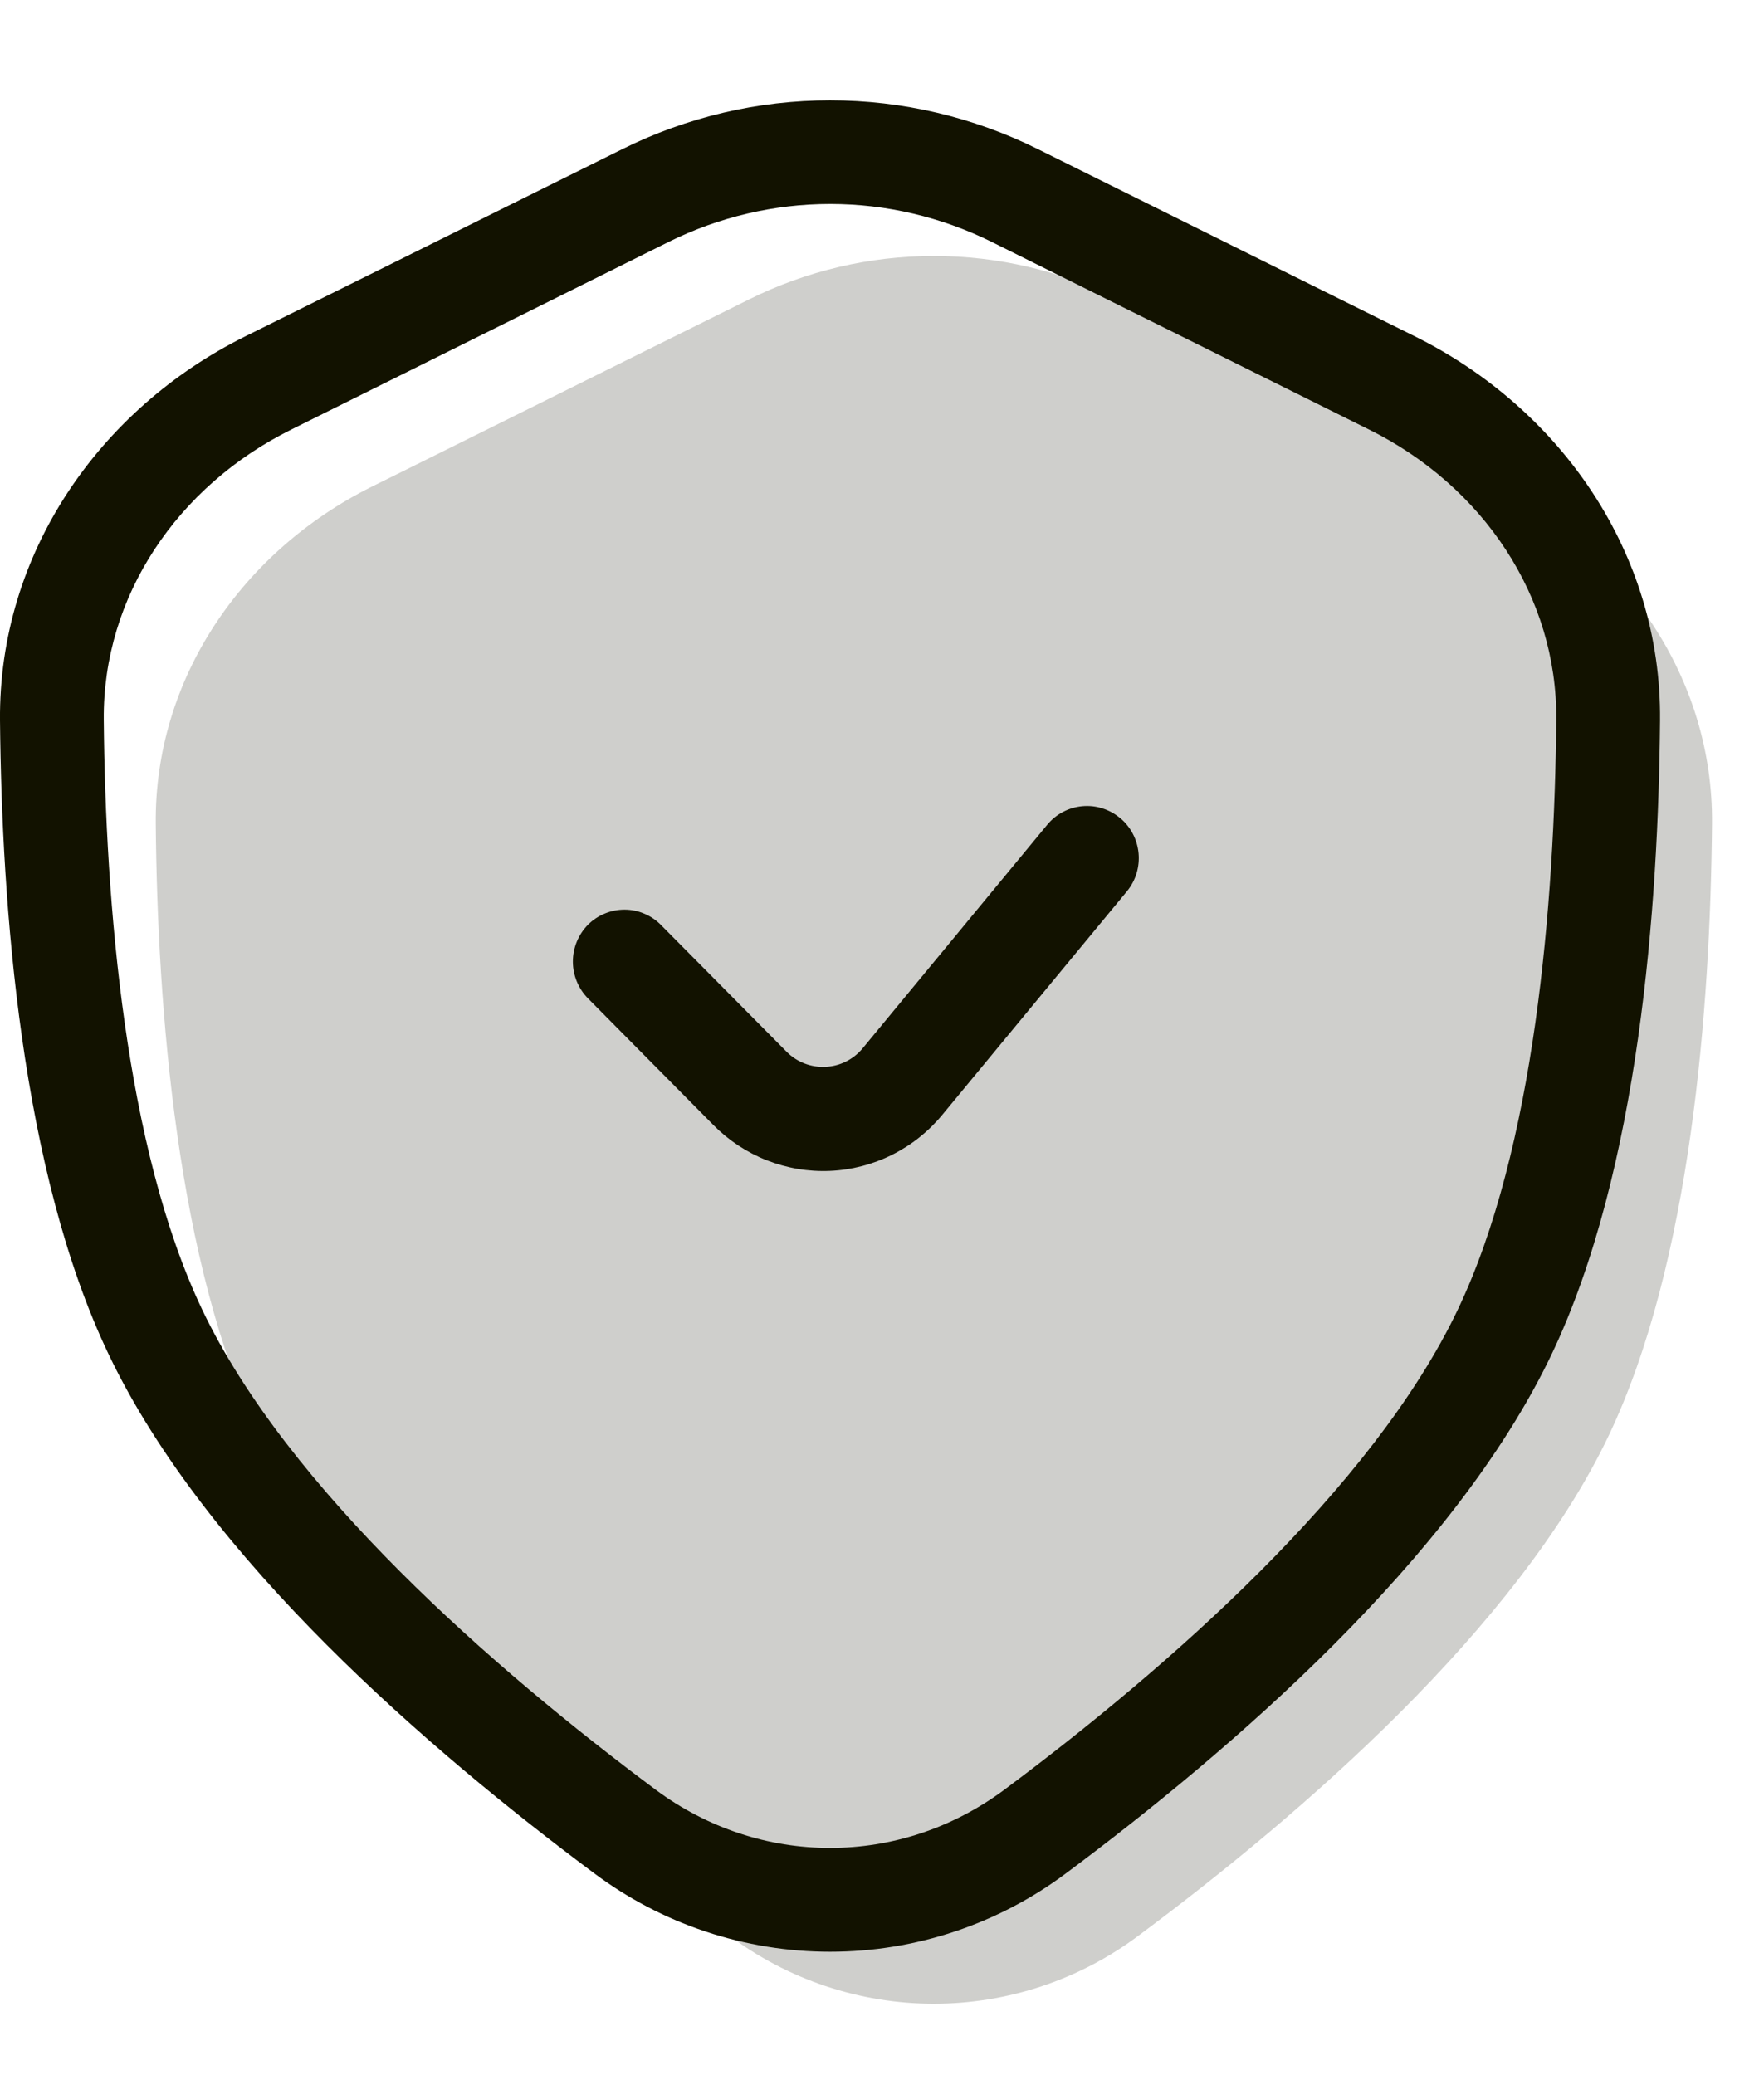 <svg width="17" height="20" viewBox="0 0 17 20" fill="none" xmlns="http://www.w3.org/2000/svg">
<path opacity="0.2" d="M1.501 7.94C1.488 6.542 2.333 5.313 3.584 4.69L7.22 2.885C7.773 2.61 8.382 2.467 9 2.467C9.618 2.467 10.227 2.61 10.78 2.885L14.416 4.692C15.666 5.314 16.512 6.543 16.499 7.94C16.483 9.72 16.296 12.174 15.502 13.839C14.619 15.689 12.55 17.48 10.981 18.649C10.41 19.079 9.715 19.312 9 19.312C8.285 19.312 7.59 19.079 7.019 18.649C5.45 17.48 3.381 15.689 2.499 13.839C1.704 12.174 1.517 9.719 1.501 7.94Z" fill="#121200"/>
<path fill-rule="evenodd" clip-rule="evenodd" d="M9.558 2.332C9.074 2.092 8.541 1.966 8.001 1.966C7.46 1.966 6.927 2.092 6.443 2.332L2.807 4.14C1.707 4.686 0.99 5.75 1 6.935C1.016 8.711 1.207 11.067 1.949 12.623C2.773 14.351 4.749 16.079 6.317 17.248C7.324 17.998 8.674 17.998 9.681 17.248C11.248 16.079 13.225 14.351 14.049 12.622C14.791 11.067 14.982 8.712 14.998 6.935C15.008 5.751 14.293 4.685 13.192 4.139L9.558 2.332ZM5.998 1.437C6.62 1.128 7.305 0.967 8 0.967C8.695 0.967 9.38 1.128 10.002 1.437L13.638 3.243C15.04 3.94 16.013 5.333 15.998 6.943C15.983 8.726 15.798 11.28 14.953 13.053C14.013 15.025 11.85 16.879 10.28 18.05C9.623 18.544 8.822 18.811 8 18.811C7.178 18.811 6.377 18.544 5.72 18.05C4.15 16.879 1.987 15.025 1.047 13.053C0.2 11.28 0.017 8.726 2.69152e-05 6.943C-0.014 5.333 0.96 3.94 2.361 3.243L5.998 1.437Z" fill="#121200"/>
<path fill-rule="evenodd" clip-rule="evenodd" d="M10.795 7.884C11.007 8.062 11.035 8.378 10.86 8.591L9.08 10.746C8.948 10.906 8.783 11.037 8.597 11.13C8.411 11.223 8.207 11.276 7.999 11.285C7.791 11.294 7.584 11.259 7.39 11.183C7.197 11.107 7.021 10.991 6.875 10.843L5.667 9.623C5.574 9.529 5.521 9.401 5.521 9.268C5.521 9.135 5.573 9.008 5.666 8.913C5.712 8.867 5.767 8.83 5.828 8.805C5.888 8.78 5.953 8.767 6.019 8.767C6.084 8.767 6.149 8.78 6.209 8.806C6.269 8.831 6.324 8.868 6.37 8.915L7.579 10.135C7.786 10.345 8.127 10.329 8.314 10.103L10.094 7.947C10.136 7.897 10.187 7.855 10.245 7.825C10.303 7.794 10.366 7.776 10.431 7.77C10.496 7.764 10.562 7.771 10.624 7.791C10.686 7.81 10.744 7.842 10.794 7.884" fill="#121200"/>
</svg>
